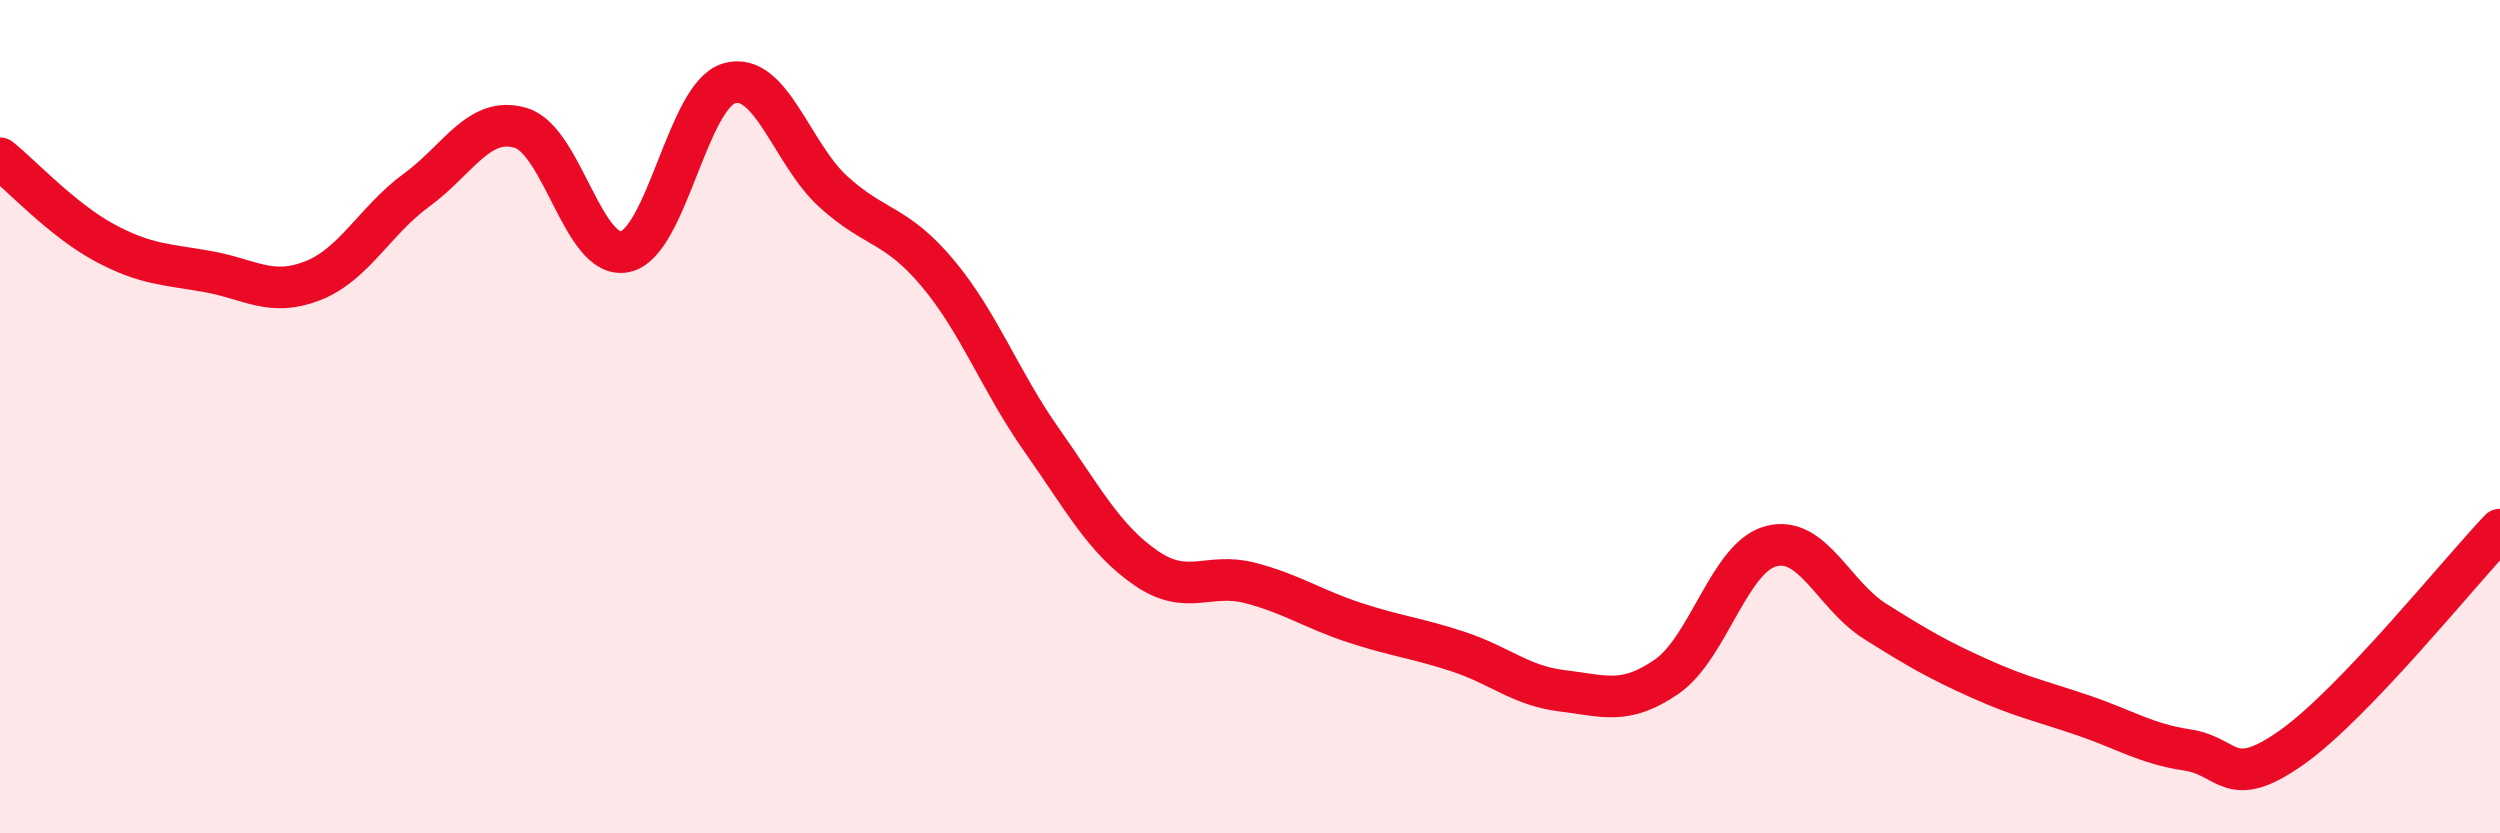 
    <svg width="60" height="20" viewBox="0 0 60 20" xmlns="http://www.w3.org/2000/svg">
      <path
        d="M 0,3.8 C 0.5,4.2 1.5,5.28 2.5,5.82 C 3.5,6.36 4,6.34 5,6.52 C 6,6.7 6.5,7.13 7.5,6.74 C 8.5,6.35 9,5.29 10,4.56 C 11,3.83 11.5,2.77 12.5,3.07 C 13.5,3.37 14,6.25 15,6.04 C 16,5.83 16.5,2.29 17.5,2 C 18.5,1.71 19,3.69 20,4.6 C 21,5.51 21.5,5.36 22.5,6.55 C 23.5,7.74 24,9.14 25,10.56 C 26,11.98 26.5,12.94 27.5,13.63 C 28.5,14.32 29,13.73 30,13.99 C 31,14.25 31.5,14.61 32.5,14.94 C 33.5,15.27 34,15.31 35,15.64 C 36,15.97 36.5,16.46 37.5,16.58 C 38.5,16.7 39,16.93 40,16.24 C 41,15.55 41.5,13.38 42.5,13.11 C 43.5,12.84 44,14.28 45,14.91 C 46,15.54 46.5,15.83 47.5,16.28 C 48.5,16.73 49,16.83 50,17.17 C 51,17.51 51.5,17.85 52.5,18 C 53.5,18.15 53.5,19 55,17.94 C 56.5,16.88 59,13.76 60,12.71L60 20L0 20Z"
        fill="#EB0A25"
        opacity="0.1"
        stroke-linecap="round"
        stroke-linejoin="round"
      />
      <path
        d="M 0,3.8 C 0.5,4.2 1.5,5.28 2.5,5.82 C 3.5,6.36 4,6.34 5,6.52 C 6,6.7 6.5,7.13 7.5,6.74 C 8.5,6.35 9,5.29 10,4.56 C 11,3.83 11.5,2.77 12.5,3.07 C 13.5,3.37 14,6.25 15,6.04 C 16,5.83 16.5,2.29 17.5,2 C 18.5,1.71 19,3.69 20,4.6 C 21,5.51 21.5,5.36 22.5,6.55 C 23.5,7.74 24,9.14 25,10.56 C 26,11.98 26.5,12.94 27.5,13.63 C 28.5,14.32 29,13.73 30,13.99 C 31,14.25 31.5,14.61 32.5,14.94 C 33.5,15.27 34,15.31 35,15.64 C 36,15.97 36.5,16.46 37.5,16.58 C 38.5,16.7 39,16.93 40,16.24 C 41,15.55 41.5,13.38 42.5,13.11 C 43.5,12.84 44,14.28 45,14.91 C 46,15.54 46.5,15.83 47.5,16.28 C 48.5,16.73 49,16.83 50,17.17 C 51,17.51 51.5,17.85 52.5,18 C 53.5,18.15 53.5,19 55,17.94 C 56.5,16.88 59,13.76 60,12.71"
        stroke="#EB0A25"
        stroke-width="1"
        fill="none"
        stroke-linecap="round"
        stroke-linejoin="round"
      />
    </svg>
  